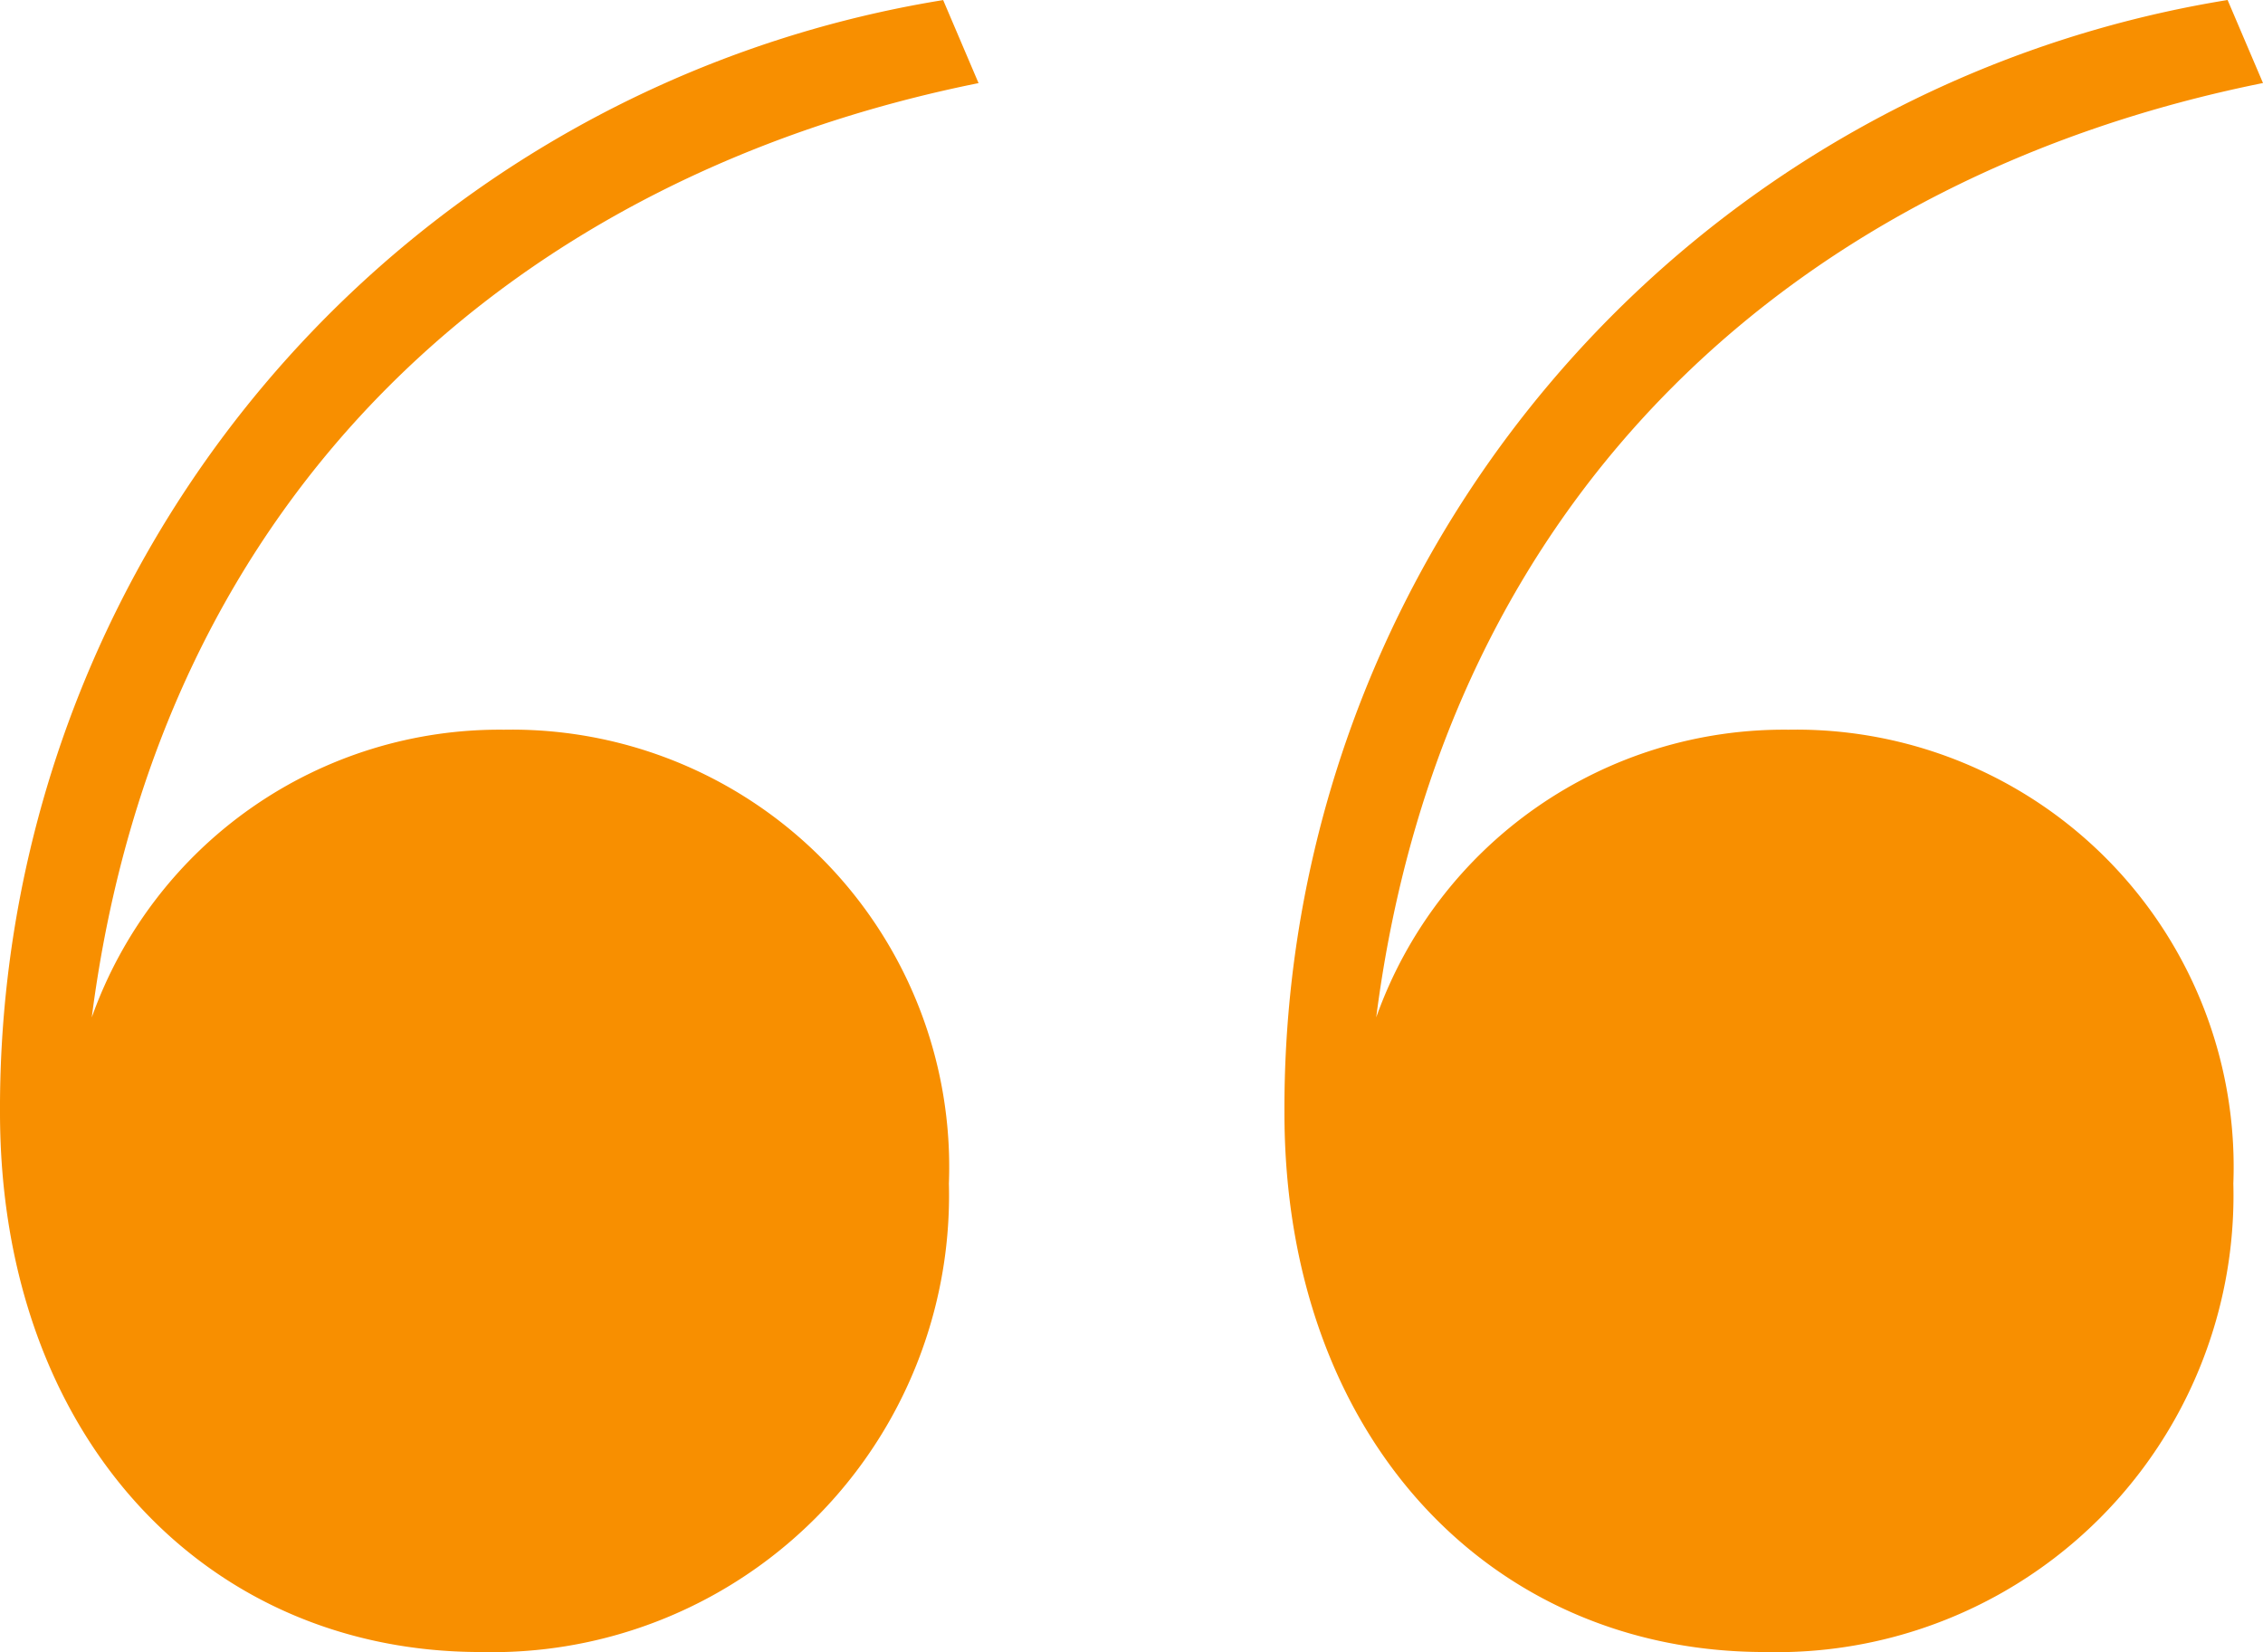 <svg xmlns="http://www.w3.org/2000/svg" width="57.535" height="42.001" viewBox="0 0 57.535 42.001">
  <path id="Path_192" data-name="Path 192" d="M23.591-92.588A11.615,11.615,0,0,0,35.5-104.5a11.119,11.119,0,0,0-11.311-11.537,11,11,0,0,0-10.481,7.314c1.734-13.5,10.934-21.415,22.546-23.753l-.9-2.111a28.542,28.542,0,0,0-23.979,28.277C11.375-98.093,16.578-92.588,23.591-92.588Zm32.651,0A11.615,11.615,0,0,0,68.156-104.5a11.119,11.119,0,0,0-11.311-11.537,11,11,0,0,0-10.481,7.314C48.1-122.223,57.3-130.14,68.91-132.478l-.9-2.111a28.542,28.542,0,0,0-23.979,28.277C44.026-98.093,49.229-92.588,56.241-92.588Z" transform="translate(-11.375 134.589)" fill="#f88f00"/>
</svg>
